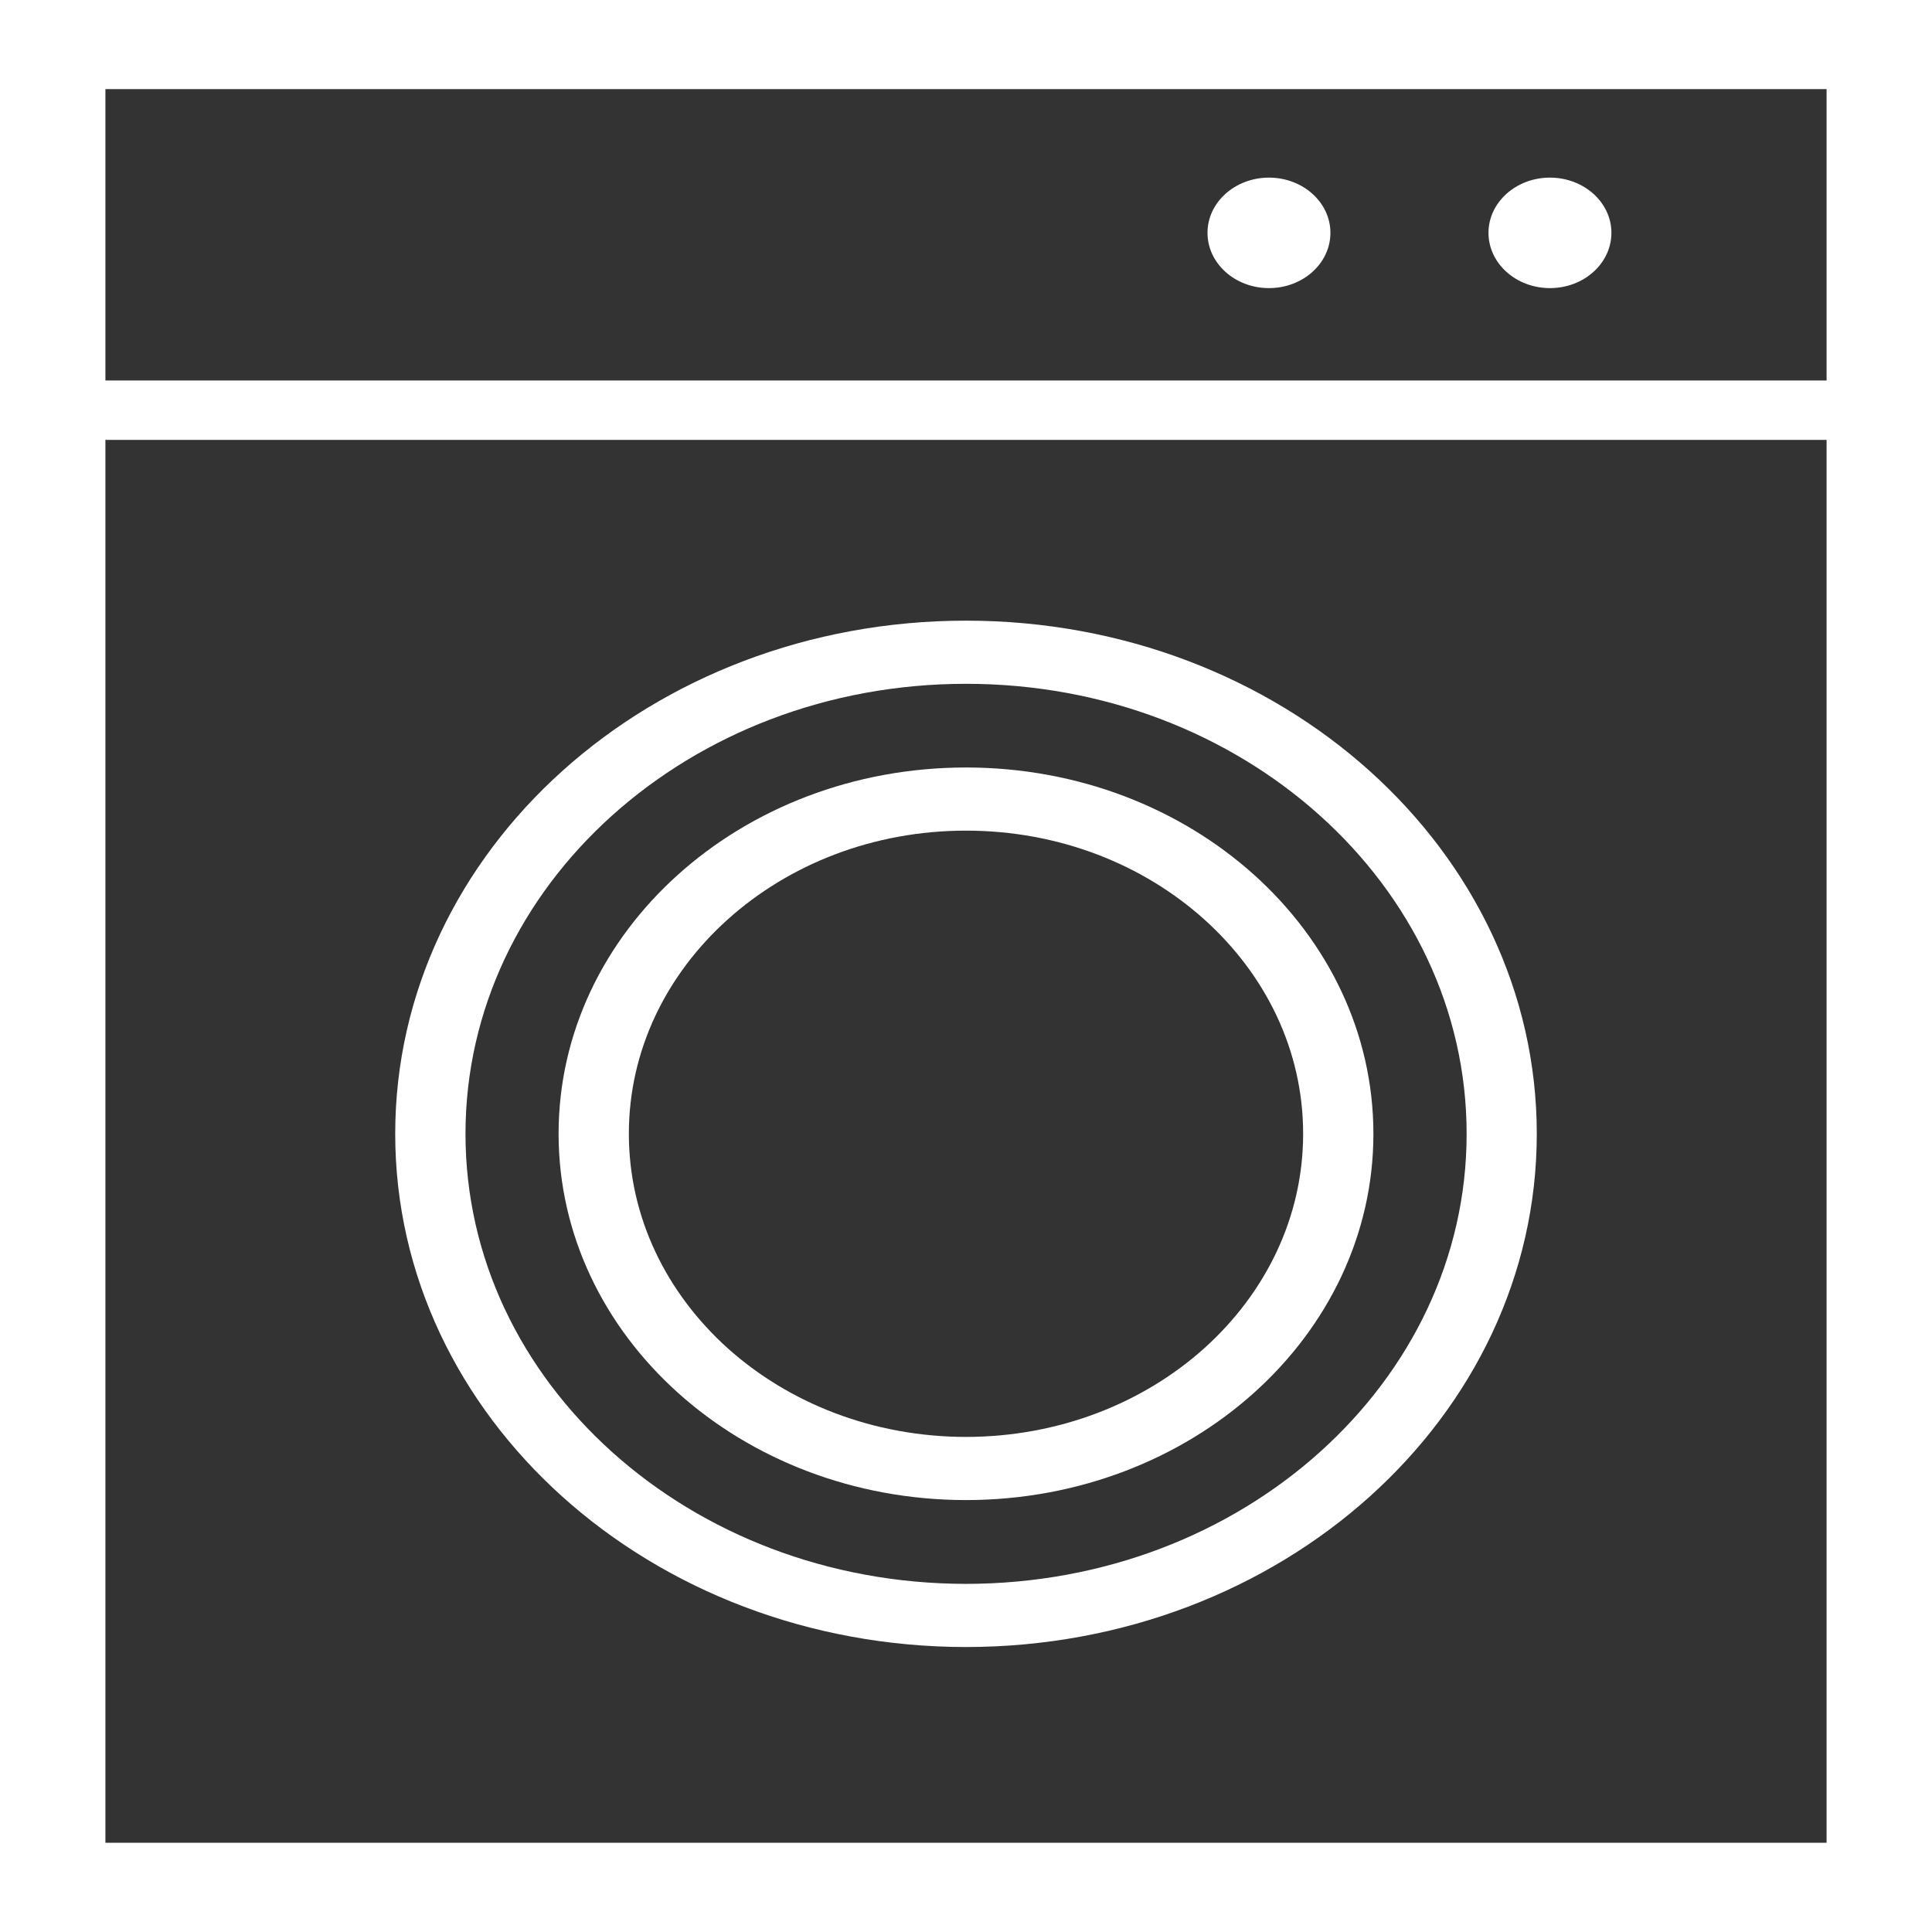 <svg width="16" height="16" viewBox="0 0 16 16" fill="none" xmlns="http://www.w3.org/2000/svg">
<rect x="0" y="0" width="16" height="16" fill="#333333" stroke="none"/>
<g clip-path="url(#clip0_2688_715)">
<path d="M0 0V16H0.436H15.564H16V15.631V0H0ZM15.127 15.261H0.873V3.643H15.127L15.127 15.261ZM15.127 3.151H0.873V0.738H15.127L15.127 3.151Z" fill="white"/>
<path d="M8 13.64C10.611 13.639 12.727 11.737 12.727 9.39C12.727 7.042 10.611 5.14 8 5.14C5.389 5.14 3.273 7.042 3.273 9.39C3.273 11.737 5.389 13.639 8 13.64ZM5.069 6.754C5.82 6.079 6.854 5.663 8 5.663C9.146 5.663 10.18 6.079 10.931 6.754C11.682 7.429 12.146 8.36 12.146 9.39C12.146 10.42 11.682 11.35 10.931 12.025C10.18 12.7 9.146 13.116 8 13.117C6.854 13.116 5.82 12.7 5.069 12.025C4.318 11.35 3.855 10.42 3.855 9.39C3.855 8.36 4.318 7.429 5.069 6.754Z" fill="white"/>
<path d="M8 12.423C9.863 12.422 11.374 11.065 11.374 9.389C11.373 7.714 9.863 6.356 8 6.356C6.136 6.356 4.626 7.714 4.626 9.389C4.626 11.065 6.136 12.422 8 12.423ZM6.026 7.615C6.532 7.16 7.228 6.879 8 6.879C8.772 6.879 9.468 7.16 9.974 7.615C10.48 8.07 10.792 8.696 10.792 9.389C10.792 10.083 10.48 10.709 9.974 11.165C9.468 11.619 8.772 11.899 8 11.9C7.228 11.899 6.532 11.619 6.026 11.165C5.52 10.709 5.208 10.083 5.208 9.389C5.208 8.696 5.52 8.07 6.026 7.615Z" fill="white"/>
<path d="M10.509 2.386C10.79 2.386 11.018 2.181 11.018 1.928C11.018 1.676 10.79 1.471 10.509 1.471C10.228 1.471 10 1.676 10 1.928C10 2.181 10.228 2.386 10.509 2.386Z" fill="white"/>
<path d="M12.836 2.386C13.117 2.386 13.345 2.181 13.345 1.928C13.345 1.676 13.117 1.471 12.836 1.471C12.555 1.471 12.327 1.676 12.327 1.928C12.327 2.181 12.555 2.386 12.836 2.386Z" fill="white"/>
</g>
<defs>
<clipPath id="clip0_2688_715">
<rect width="16" height="16" fill="white"/>
</clipPath>
</defs>
</svg>
